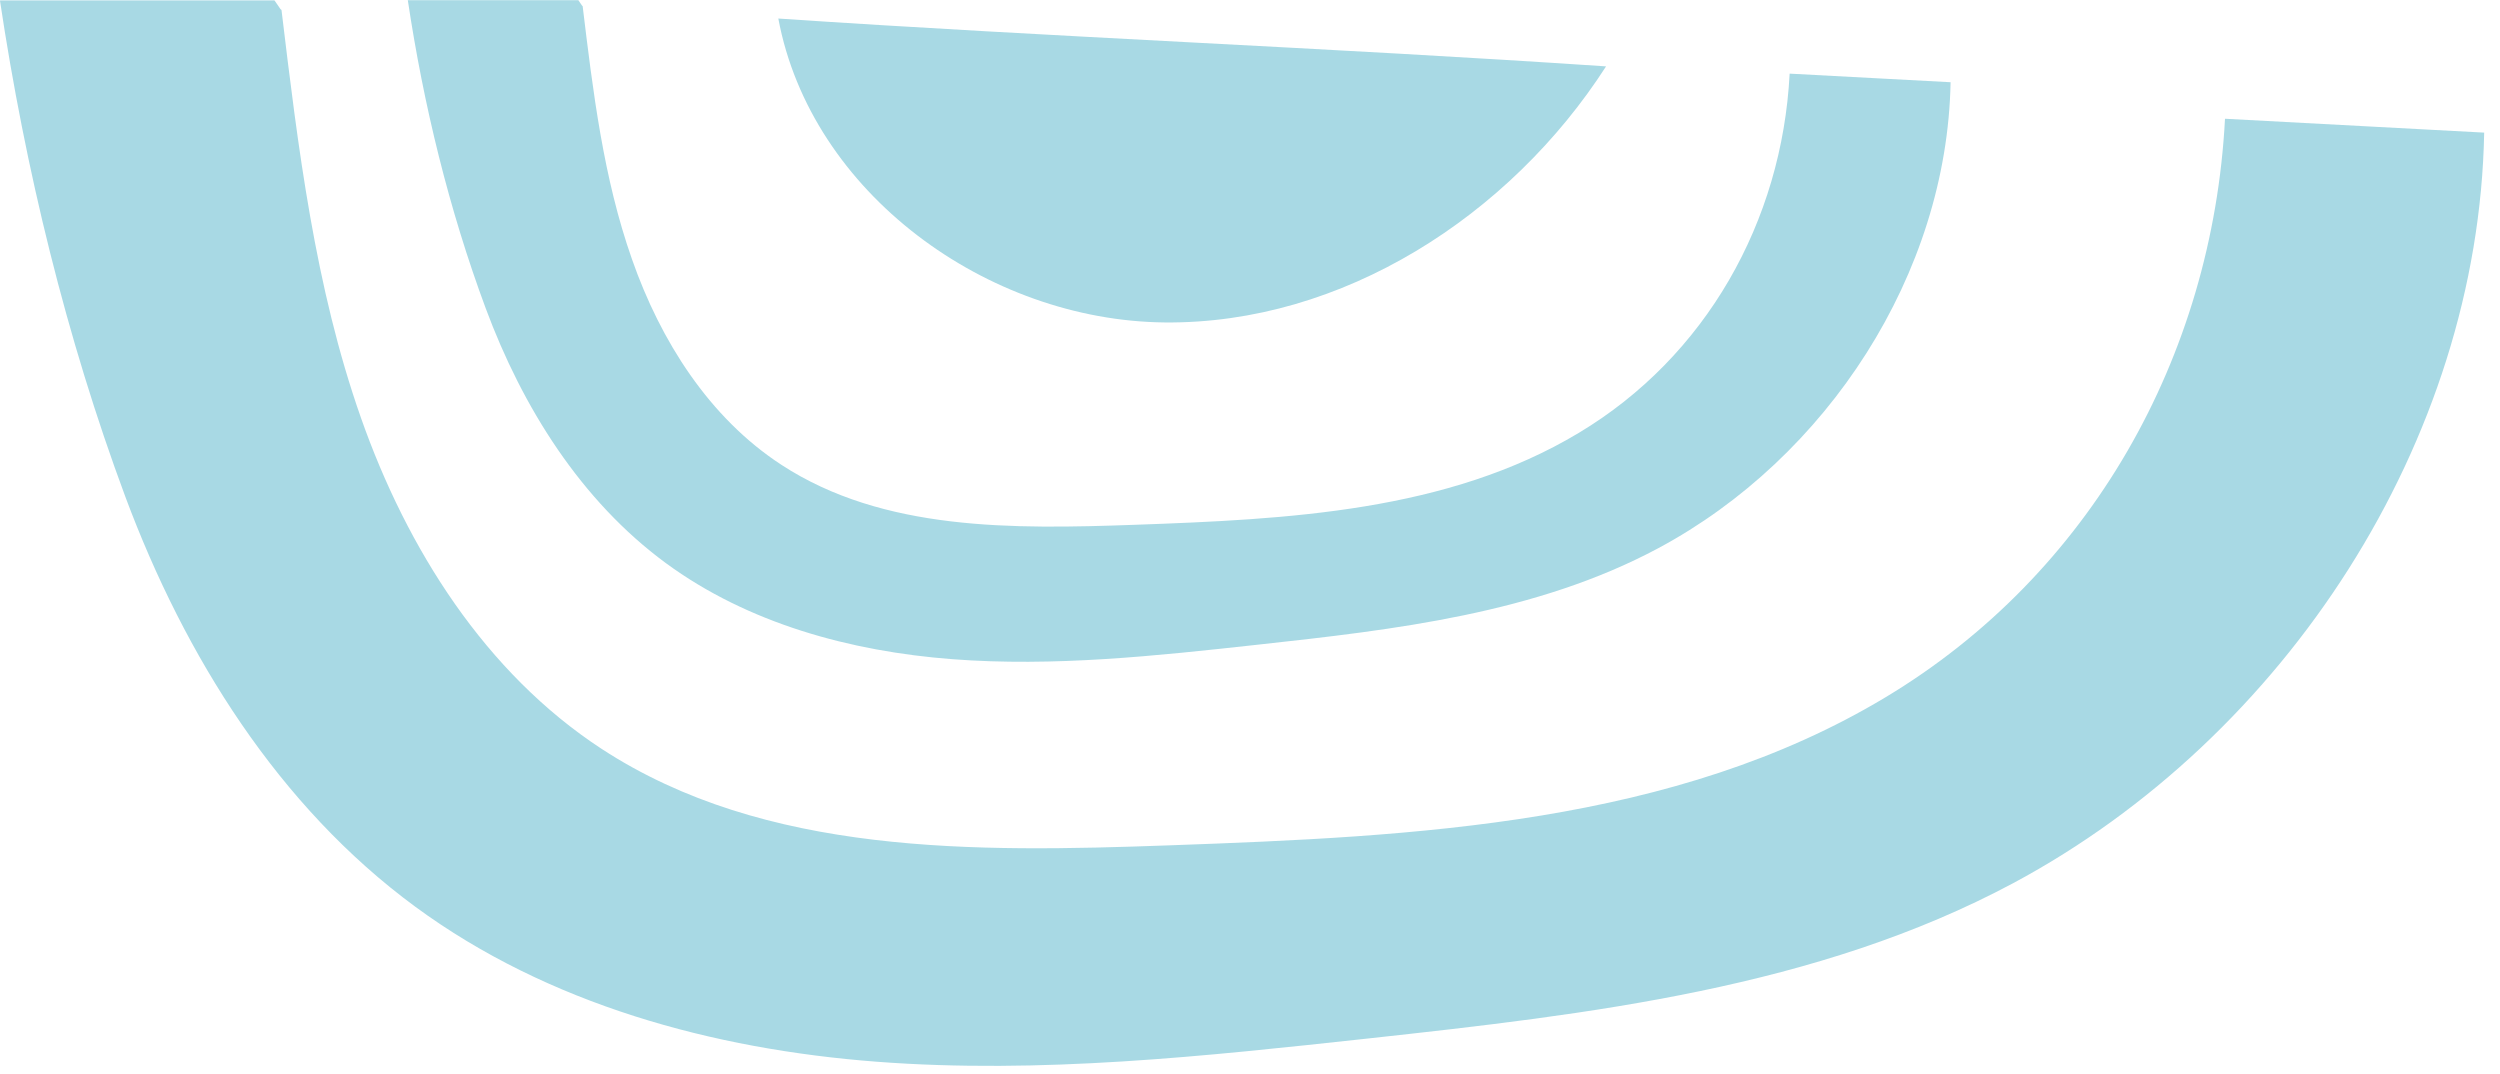 <?xml version="1.0" encoding="UTF-8"?> <svg xmlns="http://www.w3.org/2000/svg" width="128" height="55" viewBox="0 0 128 55" fill="none"><path d="M0.01 0.02H14.02C14.02 -0.1 14.41 0.61 14.41 0.49C15.26 7.55 16.12 14.68 18.48 21.39C20.84 28.1 24.85 34.45 30.8 38.34C39.18 43.81 49.91 43.64 59.91 43.28C72.51 42.83 85.73 42.2 96.54 35.7C107.01 29.41 113.28 18.28 113.92 6.08C118.34 6.32 122.77 6.55 127.19 6.79C126.9 22.59 117.01 37.75 103.09 45.21C93.04 50.59 81.38 51.93 70.05 53.17C61.69 54.08 53.27 55 44.88 54.36C36.49 53.72 28.05 51.41 21.27 46.43C14.26 41.28 9.46 33.59 6.42 25.44C3.39 17.29 1.29 8.63 0 0.04L0.01 0.02Z" fill="#A8D9E4"></path><path d="M20.89 0.01H29.59C29.59 -0.07 29.83 0.38 29.83 0.3C30.36 4.68 30.89 9.11 32.36 13.28C33.82 17.45 36.31 21.39 40.01 23.8C45.22 27.2 51.88 27.09 58.09 26.87C65.92 26.59 74.12 26.2 80.84 22.16C87.34 18.26 91.24 11.34 91.63 3.77C94.38 3.92 97.13 4.06 99.87 4.21C99.69 14.02 93.55 23.44 84.9 28.07C78.66 31.41 71.42 32.24 64.38 33.01C59.19 33.58 53.96 34.15 48.75 33.75C43.54 33.35 38.3 31.92 34.09 28.83C29.74 25.63 26.75 20.85 24.87 15.79C22.99 10.73 21.68 5.35 20.88 0.01H20.89Z" fill="#A8D9E4"></path><path d="M39.85 0.949C41.52 9.879 50.54 16.419 59.63 16.509C68.72 16.599 77.31 11.05 82.23 3.399C67.99 2.439 54.09 1.909 39.85 0.949Z" fill="#A8D9E4"></path></svg> 